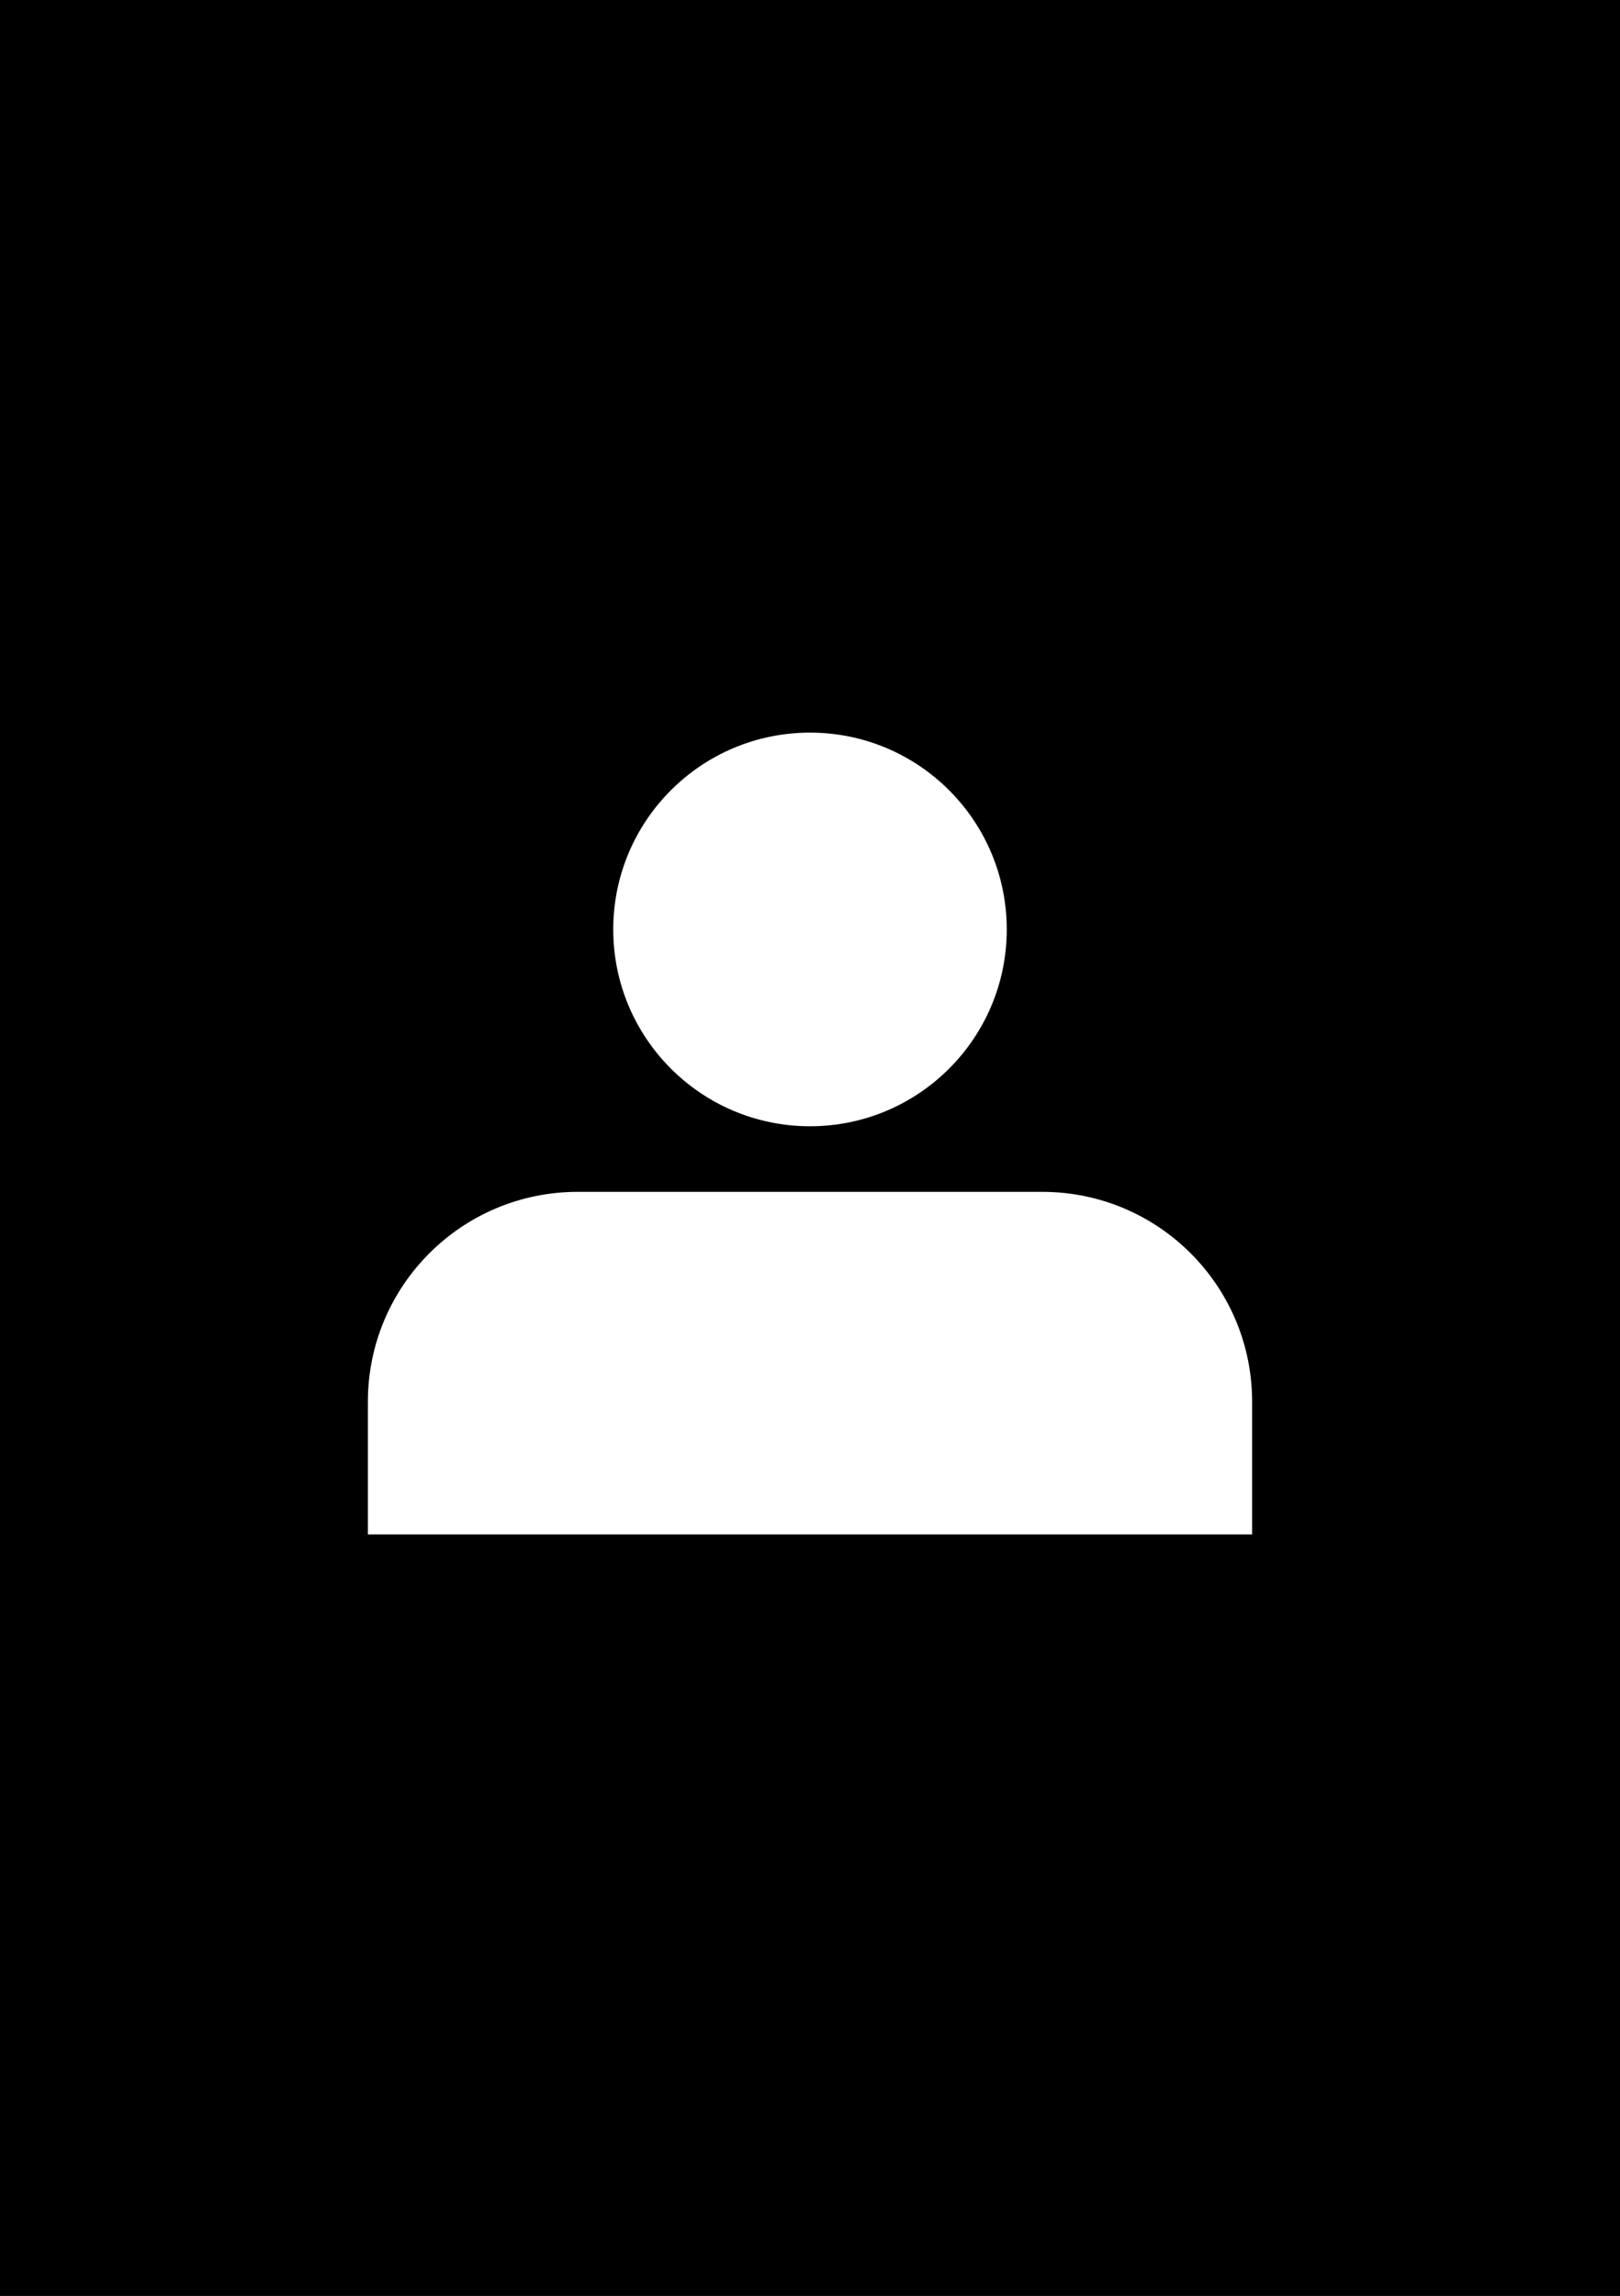 <?xml version="1.0" encoding="utf-8"?>
<!-- Generator: Adobe Illustrator 24.1.0, SVG Export Plug-In . SVG Version: 6.00 Build 0)  -->
<svg version="1.2" baseProfile="tiny" xmlns="http://www.w3.org/2000/svg" xmlns:xlink="http://www.w3.org/1999/xlink" x="0px"
	 y="0px" viewBox="0 0 60 85" xml:space="preserve">
<rect x="0" y="0" width="60" height="85" fill="#808080" stroke="none"/>
<g id="Слой_22">
	<rect id="medium" stroke="#000000" stroke-width="0.094" width="60" height="85"/>
</g>
<g id="Слой_23">
	<g id="Follower_igs">
		<path fill="#FFFFFF" d="M46.375,51.902v4.91h-32.75v-4.91c0-4.297,3.476-7.774,7.772-7.774
			H38.603C42.899,44.128,46.375,47.605,46.375,51.902z"/>
		<circle fill="#FFFFFF" cx="30" cy="34.412" r="7.287"/>
	</g>
</g>
</svg>
